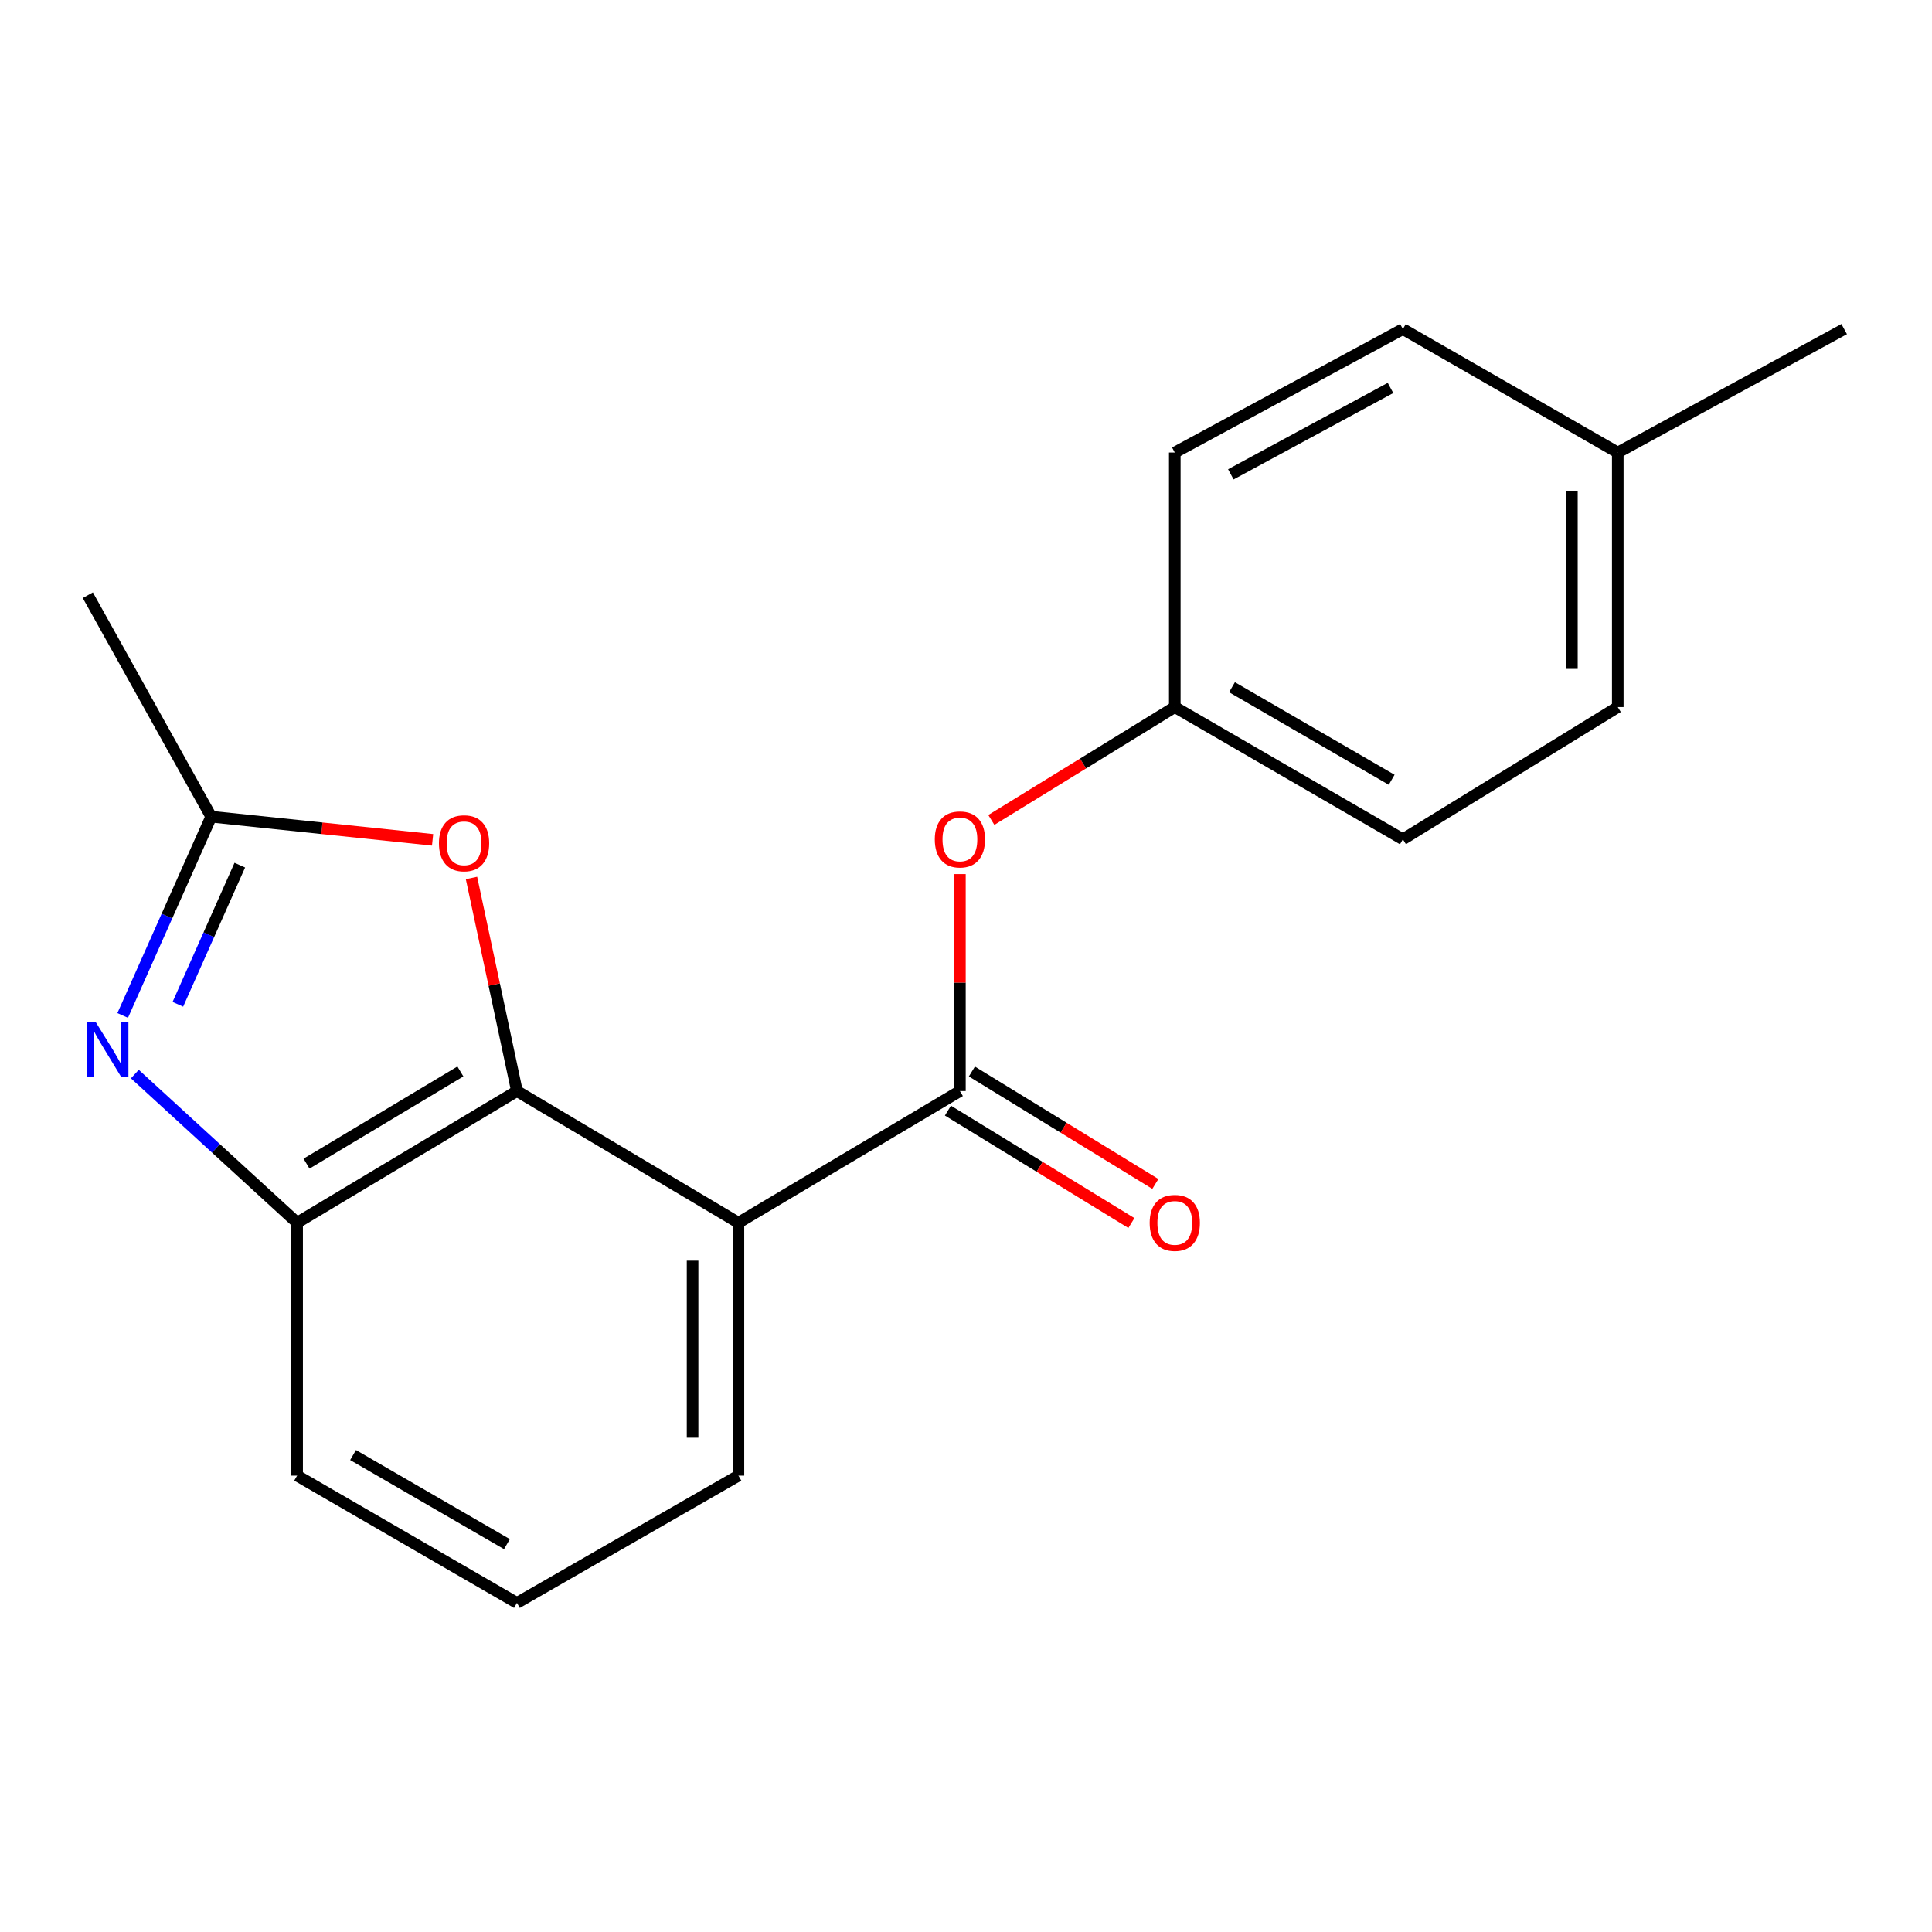 <?xml version='1.0' encoding='iso-8859-1'?>
<svg version='1.1' baseProfile='full'
              xmlns='http://www.w3.org/2000/svg'
                      xmlns:rdkit='http://www.rdkit.org/xml'
                      xmlns:xlink='http://www.w3.org/1999/xlink'
                  xml:space='preserve'
width='1000px' height='1000px' viewBox='0 0 1000 1000'>
<!-- END OF HEADER -->
<rect style='opacity:1.0;fill:#FFFFFF;stroke:none' width='1000' height='1000' x='0' y='0'> </rect>
<path class='bond-0' d='M 382.213,632.888 L 267.564,564.73' style='fill:none;fill-rule:evenodd;stroke:#000000;stroke-width:6px;stroke-linecap:butt;stroke-linejoin:miter;stroke-opacity:1' />
<path class='bond-2' d='M 382.213,632.888 L 496.848,564.73' style='fill:none;fill-rule:evenodd;stroke:#000000;stroke-width:6px;stroke-linecap:butt;stroke-linejoin:miter;stroke-opacity:1' />
<path class='bond-9' d='M 382.213,632.888 L 382.213,763.785' style='fill:none;fill-rule:evenodd;stroke:#000000;stroke-width:6px;stroke-linecap:butt;stroke-linejoin:miter;stroke-opacity:1' />
<path class='bond-9' d='M 358.473,652.523 L 358.473,744.151' style='fill:none;fill-rule:evenodd;stroke:#000000;stroke-width:6px;stroke-linecap:butt;stroke-linejoin:miter;stroke-opacity:1' />
<path class='bond-3' d='M 267.564,564.73 L 255.804,509.587' style='fill:none;fill-rule:evenodd;stroke:#000000;stroke-width:6px;stroke-linecap:butt;stroke-linejoin:miter;stroke-opacity:1' />
<path class='bond-3' d='M 255.804,509.587 L 244.045,454.445' style='fill:none;fill-rule:evenodd;stroke:#FF0000;stroke-width:6px;stroke-linecap:butt;stroke-linejoin:miter;stroke-opacity:1' />
<path class='bond-5' d='M 267.564,564.73 L 153.786,632.888' style='fill:none;fill-rule:evenodd;stroke:#000000;stroke-width:6px;stroke-linecap:butt;stroke-linejoin:miter;stroke-opacity:1' />
<path class='bond-5' d='M 238.298,554.589 L 158.653,602.3' style='fill:none;fill-rule:evenodd;stroke:#000000;stroke-width:6px;stroke-linecap:butt;stroke-linejoin:miter;stroke-opacity:1' />
<path class='bond-1' d='M 69.793,555.934 L 111.79,594.411' style='fill:none;fill-rule:evenodd;stroke:#0000FF;stroke-width:6px;stroke-linecap:butt;stroke-linejoin:miter;stroke-opacity:1' />
<path class='bond-1' d='M 111.79,594.411 L 153.786,632.888' style='fill:none;fill-rule:evenodd;stroke:#000000;stroke-width:6px;stroke-linecap:butt;stroke-linejoin:miter;stroke-opacity:1' />
<path class='bond-20' d='M 63.501,525.595 L 86.407,474.155' style='fill:none;fill-rule:evenodd;stroke:#0000FF;stroke-width:6px;stroke-linecap:butt;stroke-linejoin:miter;stroke-opacity:1' />
<path class='bond-20' d='M 86.407,474.155 L 109.314,422.715' style='fill:none;fill-rule:evenodd;stroke:#000000;stroke-width:6px;stroke-linecap:butt;stroke-linejoin:miter;stroke-opacity:1' />
<path class='bond-20' d='M 92.059,519.82 L 108.094,483.812' style='fill:none;fill-rule:evenodd;stroke:#0000FF;stroke-width:6px;stroke-linecap:butt;stroke-linejoin:miter;stroke-opacity:1' />
<path class='bond-20' d='M 108.094,483.812 L 124.128,447.804' style='fill:none;fill-rule:evenodd;stroke:#000000;stroke-width:6px;stroke-linecap:butt;stroke-linejoin:miter;stroke-opacity:1' />
<path class='bond-6' d='M 496.848,564.73 L 496.848,508.58' style='fill:none;fill-rule:evenodd;stroke:#000000;stroke-width:6px;stroke-linecap:butt;stroke-linejoin:miter;stroke-opacity:1' />
<path class='bond-6' d='M 496.848,508.58 L 496.848,452.431' style='fill:none;fill-rule:evenodd;stroke:#FF0000;stroke-width:6px;stroke-linecap:butt;stroke-linejoin:miter;stroke-opacity:1' />
<path class='bond-7' d='M 490.646,574.85 L 538.125,603.947' style='fill:none;fill-rule:evenodd;stroke:#000000;stroke-width:6px;stroke-linecap:butt;stroke-linejoin:miter;stroke-opacity:1' />
<path class='bond-7' d='M 538.125,603.947 L 585.604,633.044' style='fill:none;fill-rule:evenodd;stroke:#FF0000;stroke-width:6px;stroke-linecap:butt;stroke-linejoin:miter;stroke-opacity:1' />
<path class='bond-7' d='M 503.05,554.609 L 550.529,583.706' style='fill:none;fill-rule:evenodd;stroke:#000000;stroke-width:6px;stroke-linecap:butt;stroke-linejoin:miter;stroke-opacity:1' />
<path class='bond-7' d='M 550.529,583.706 L 598.009,612.803' style='fill:none;fill-rule:evenodd;stroke:#FF0000;stroke-width:6px;stroke-linecap:butt;stroke-linejoin:miter;stroke-opacity:1' />
<path class='bond-4' d='M 223.908,434.701 L 166.611,428.708' style='fill:none;fill-rule:evenodd;stroke:#FF0000;stroke-width:6px;stroke-linecap:butt;stroke-linejoin:miter;stroke-opacity:1' />
<path class='bond-4' d='M 166.611,428.708 L 109.314,422.715' style='fill:none;fill-rule:evenodd;stroke:#000000;stroke-width:6px;stroke-linecap:butt;stroke-linejoin:miter;stroke-opacity:1' />
<path class='bond-16' d='M 109.314,422.715 L 45.455,308.079' style='fill:none;fill-rule:evenodd;stroke:#000000;stroke-width:6px;stroke-linecap:butt;stroke-linejoin:miter;stroke-opacity:1' />
<path class='bond-19' d='M 153.786,632.888 L 153.786,763.785' style='fill:none;fill-rule:evenodd;stroke:#000000;stroke-width:6px;stroke-linecap:butt;stroke-linejoin:miter;stroke-opacity:1' />
<path class='bond-8' d='M 513.113,424.405 L 560.59,395.191' style='fill:none;fill-rule:evenodd;stroke:#FF0000;stroke-width:6px;stroke-linecap:butt;stroke-linejoin:miter;stroke-opacity:1' />
<path class='bond-8' d='M 560.59,395.191 L 608.067,365.977' style='fill:none;fill-rule:evenodd;stroke:#000000;stroke-width:6px;stroke-linecap:butt;stroke-linejoin:miter;stroke-opacity:1' />
<path class='bond-11' d='M 608.067,365.977 L 608.067,234.236' style='fill:none;fill-rule:evenodd;stroke:#000000;stroke-width:6px;stroke-linecap:butt;stroke-linejoin:miter;stroke-opacity:1' />
<path class='bond-12' d='M 608.067,365.977 L 726.132,434.413' style='fill:none;fill-rule:evenodd;stroke:#000000;stroke-width:6px;stroke-linecap:butt;stroke-linejoin:miter;stroke-opacity:1' />
<path class='bond-12' d='M 637.682,355.704 L 720.327,403.609' style='fill:none;fill-rule:evenodd;stroke:#000000;stroke-width:6px;stroke-linecap:butt;stroke-linejoin:miter;stroke-opacity:1' />
<path class='bond-17' d='M 382.213,763.785 L 267.564,829.663' style='fill:none;fill-rule:evenodd;stroke:#000000;stroke-width:6px;stroke-linecap:butt;stroke-linejoin:miter;stroke-opacity:1' />
<path class='bond-10' d='M 837.351,234.236 L 837.351,365.977' style='fill:none;fill-rule:evenodd;stroke:#000000;stroke-width:6px;stroke-linecap:butt;stroke-linejoin:miter;stroke-opacity:1' />
<path class='bond-10' d='M 813.612,253.997 L 813.612,346.216' style='fill:none;fill-rule:evenodd;stroke:#000000;stroke-width:6px;stroke-linecap:butt;stroke-linejoin:miter;stroke-opacity:1' />
<path class='bond-18' d='M 837.351,234.236 L 954.545,170.337' style='fill:none;fill-rule:evenodd;stroke:#000000;stroke-width:6px;stroke-linecap:butt;stroke-linejoin:miter;stroke-opacity:1' />
<path class='bond-21' d='M 837.351,234.236 L 726.132,170.337' style='fill:none;fill-rule:evenodd;stroke:#000000;stroke-width:6px;stroke-linecap:butt;stroke-linejoin:miter;stroke-opacity:1' />
<path class='bond-13' d='M 608.067,234.236 L 726.132,170.337' style='fill:none;fill-rule:evenodd;stroke:#000000;stroke-width:6px;stroke-linecap:butt;stroke-linejoin:miter;stroke-opacity:1' />
<path class='bond-13' d='M 637.077,245.529 L 719.722,200.8' style='fill:none;fill-rule:evenodd;stroke:#000000;stroke-width:6px;stroke-linecap:butt;stroke-linejoin:miter;stroke-opacity:1' />
<path class='bond-14' d='M 726.132,434.413 L 837.351,365.977' style='fill:none;fill-rule:evenodd;stroke:#000000;stroke-width:6px;stroke-linecap:butt;stroke-linejoin:miter;stroke-opacity:1' />
<path class='bond-15' d='M 153.786,763.785 L 267.564,829.663' style='fill:none;fill-rule:evenodd;stroke:#000000;stroke-width:6px;stroke-linecap:butt;stroke-linejoin:miter;stroke-opacity:1' />
<path class='bond-15' d='M 182.748,753.123 L 262.392,799.237' style='fill:none;fill-rule:evenodd;stroke:#000000;stroke-width:6px;stroke-linecap:butt;stroke-linejoin:miter;stroke-opacity:1' />
<path  class='atom-2' d='M 49.468 528.888
L 58.748 543.888
Q 59.669 545.368, 61.148 548.048
Q 62.629 550.728, 62.709 550.888
L 62.709 528.888
L 66.469 528.888
L 66.469 557.208
L 62.589 557.208
L 52.629 540.808
Q 51.468 538.888, 50.228 536.688
Q 49.029 534.488, 48.669 533.808
L 48.669 557.208
L 44.989 557.208
L 44.989 528.888
L 49.468 528.888
' fill='#0000FF'/>
<path  class='atom-4' d='M 227.198 436.485
Q 227.198 429.685, 230.558 425.885
Q 233.918 422.085, 240.198 422.085
Q 246.478 422.085, 249.838 425.885
Q 253.198 429.685, 253.198 436.485
Q 253.198 443.365, 249.798 447.285
Q 246.398 451.165, 240.198 451.165
Q 233.958 451.165, 230.558 447.285
Q 227.198 443.405, 227.198 436.485
M 240.198 447.965
Q 244.518 447.965, 246.838 445.085
Q 249.198 442.165, 249.198 436.485
Q 249.198 430.925, 246.838 428.125
Q 244.518 425.285, 240.198 425.285
Q 235.878 425.285, 233.518 428.085
Q 231.198 430.885, 231.198 436.485
Q 231.198 442.205, 233.518 445.085
Q 235.878 447.965, 240.198 447.965
' fill='#FF0000'/>
<path  class='atom-7' d='M 483.848 434.493
Q 483.848 427.693, 487.208 423.893
Q 490.568 420.093, 496.848 420.093
Q 503.128 420.093, 506.488 423.893
Q 509.848 427.693, 509.848 434.493
Q 509.848 441.373, 506.448 445.293
Q 503.048 449.173, 496.848 449.173
Q 490.608 449.173, 487.208 445.293
Q 483.848 441.413, 483.848 434.493
M 496.848 445.973
Q 501.168 445.973, 503.488 443.093
Q 505.848 440.173, 505.848 434.493
Q 505.848 428.933, 503.488 426.133
Q 501.168 423.293, 496.848 423.293
Q 492.528 423.293, 490.168 426.093
Q 487.848 428.893, 487.848 434.493
Q 487.848 440.213, 490.168 443.093
Q 492.528 445.973, 496.848 445.973
' fill='#FF0000'/>
<path  class='atom-8' d='M 595.067 632.968
Q 595.067 626.168, 598.427 622.368
Q 601.787 618.568, 608.067 618.568
Q 614.347 618.568, 617.707 622.368
Q 621.067 626.168, 621.067 632.968
Q 621.067 639.848, 617.667 643.768
Q 614.267 647.648, 608.067 647.648
Q 601.827 647.648, 598.427 643.768
Q 595.067 639.888, 595.067 632.968
M 608.067 644.448
Q 612.387 644.448, 614.707 641.568
Q 617.067 638.648, 617.067 632.968
Q 617.067 627.408, 614.707 624.608
Q 612.387 621.768, 608.067 621.768
Q 603.747 621.768, 601.387 624.568
Q 599.067 627.368, 599.067 632.968
Q 599.067 638.688, 601.387 641.568
Q 603.747 644.448, 608.067 644.448
' fill='#FF0000'/>
</svg>
